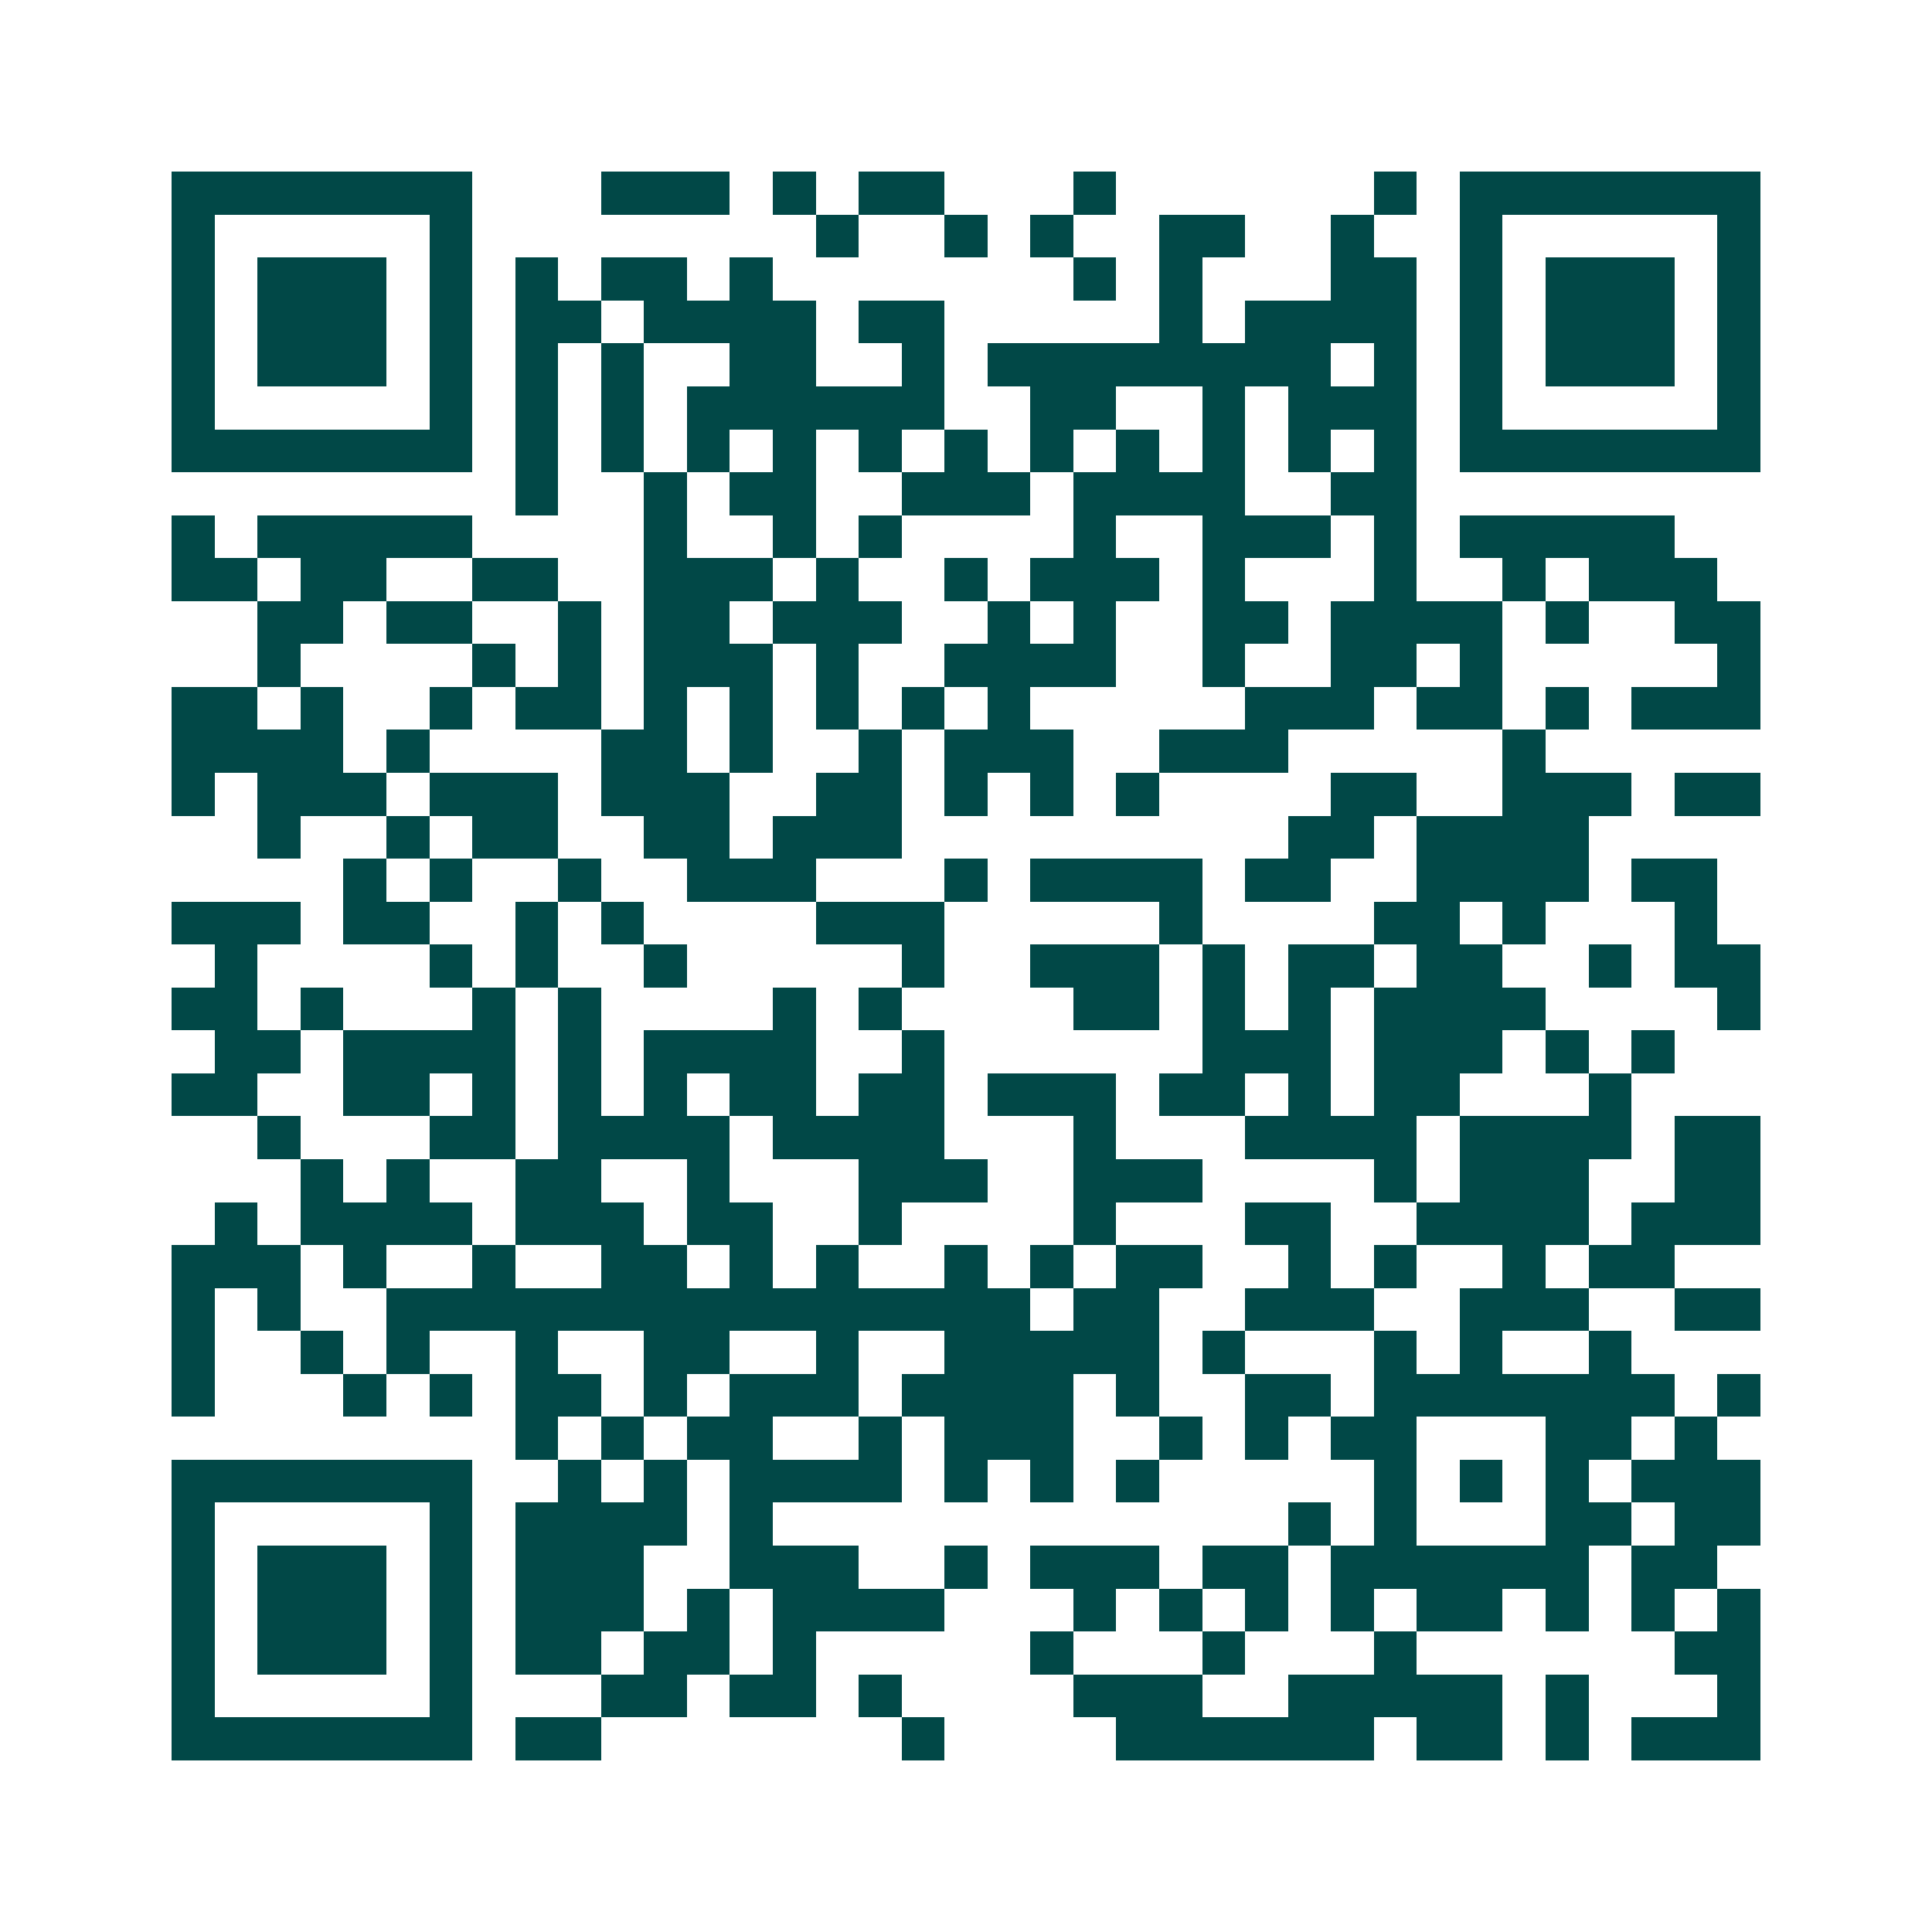 <svg xmlns="http://www.w3.org/2000/svg" width="200" height="200" viewBox="0 0 45 45" shape-rendering="crispEdges"><path fill="#ffffff" d="M0 0h45v45H0z"/><path stroke="#014847" d="M4 4.5h7m3 0h3m1 0h1m1 0h2m3 0h1m6 0h1m1 0h7M4 5.5h1m5 0h1m8 0h1m2 0h1m1 0h1m2 0h2m2 0h1m2 0h1m5 0h1M4 6.5h1m1 0h3m1 0h1m1 0h1m1 0h2m1 0h1m7 0h1m1 0h1m3 0h2m1 0h1m1 0h3m1 0h1M4 7.5h1m1 0h3m1 0h1m1 0h2m1 0h4m1 0h2m5 0h1m1 0h4m1 0h1m1 0h3m1 0h1M4 8.5h1m1 0h3m1 0h1m1 0h1m1 0h1m2 0h2m2 0h1m1 0h8m1 0h1m1 0h1m1 0h3m1 0h1M4 9.5h1m5 0h1m1 0h1m1 0h1m1 0h6m2 0h2m2 0h1m1 0h3m1 0h1m5 0h1M4 10.5h7m1 0h1m1 0h1m1 0h1m1 0h1m1 0h1m1 0h1m1 0h1m1 0h1m1 0h1m1 0h1m1 0h1m1 0h7M12 11.5h1m2 0h1m1 0h2m2 0h3m1 0h4m2 0h2M4 12.5h1m1 0h5m4 0h1m2 0h1m1 0h1m4 0h1m2 0h3m1 0h1m1 0h5M4 13.5h2m1 0h2m2 0h2m2 0h3m1 0h1m2 0h1m1 0h3m1 0h1m3 0h1m2 0h1m1 0h3M6 14.5h2m1 0h2m2 0h1m1 0h2m1 0h3m2 0h1m1 0h1m2 0h2m1 0h4m1 0h1m2 0h2M6 15.5h1m4 0h1m1 0h1m1 0h3m1 0h1m2 0h4m2 0h1m2 0h2m1 0h1m5 0h1M4 16.5h2m1 0h1m2 0h1m1 0h2m1 0h1m1 0h1m1 0h1m1 0h1m1 0h1m5 0h3m1 0h2m1 0h1m1 0h3M4 17.5h4m1 0h1m4 0h2m1 0h1m2 0h1m1 0h3m2 0h3m5 0h1M4 18.5h1m1 0h3m1 0h3m1 0h3m2 0h2m1 0h1m1 0h1m1 0h1m4 0h2m2 0h3m1 0h2M6 19.5h1m2 0h1m1 0h2m2 0h2m1 0h3m9 0h2m1 0h4M8 20.5h1m1 0h1m2 0h1m2 0h3m3 0h1m1 0h4m1 0h2m2 0h4m1 0h2M4 21.5h3m1 0h2m2 0h1m1 0h1m4 0h3m5 0h1m4 0h2m1 0h1m3 0h1M5 22.5h1m4 0h1m1 0h1m2 0h1m5 0h1m2 0h3m1 0h1m1 0h2m1 0h2m2 0h1m1 0h2M4 23.5h2m1 0h1m3 0h1m1 0h1m4 0h1m1 0h1m4 0h2m1 0h1m1 0h1m1 0h4m4 0h1M5 24.5h2m1 0h4m1 0h1m1 0h4m2 0h1m6 0h3m1 0h3m1 0h1m1 0h1M4 25.5h2m2 0h2m1 0h1m1 0h1m1 0h1m1 0h2m1 0h2m1 0h3m1 0h2m1 0h1m1 0h2m3 0h1M6 26.5h1m3 0h2m1 0h4m1 0h4m3 0h1m3 0h4m1 0h4m1 0h2M7 27.5h1m1 0h1m2 0h2m2 0h1m3 0h3m2 0h3m4 0h1m1 0h3m2 0h2M5 28.5h1m1 0h4m1 0h3m1 0h2m2 0h1m4 0h1m3 0h2m2 0h4m1 0h3M4 29.5h3m1 0h1m2 0h1m2 0h2m1 0h1m1 0h1m2 0h1m1 0h1m1 0h2m2 0h1m1 0h1m2 0h1m1 0h2M4 30.5h1m1 0h1m2 0h15m1 0h2m2 0h3m2 0h3m2 0h2M4 31.5h1m2 0h1m1 0h1m2 0h1m2 0h2m2 0h1m2 0h5m1 0h1m3 0h1m1 0h1m2 0h1M4 32.5h1m3 0h1m1 0h1m1 0h2m1 0h1m1 0h3m1 0h4m1 0h1m2 0h2m1 0h7m1 0h1M12 33.5h1m1 0h1m1 0h2m2 0h1m1 0h3m2 0h1m1 0h1m1 0h2m3 0h2m1 0h1M4 34.5h7m2 0h1m1 0h1m1 0h4m1 0h1m1 0h1m1 0h1m5 0h1m1 0h1m1 0h1m1 0h3M4 35.5h1m5 0h1m1 0h4m1 0h1m12 0h1m1 0h1m3 0h2m1 0h2M4 36.5h1m1 0h3m1 0h1m1 0h3m2 0h3m2 0h1m1 0h3m1 0h2m1 0h6m1 0h2M4 37.5h1m1 0h3m1 0h1m1 0h3m1 0h1m1 0h4m3 0h1m1 0h1m1 0h1m1 0h1m1 0h2m1 0h1m1 0h1m1 0h1M4 38.5h1m1 0h3m1 0h1m1 0h2m1 0h2m1 0h1m5 0h1m3 0h1m3 0h1m6 0h2M4 39.5h1m5 0h1m3 0h2m1 0h2m1 0h1m4 0h3m2 0h5m1 0h1m3 0h1M4 40.5h7m1 0h2m7 0h1m4 0h6m1 0h2m1 0h1m1 0h3"/></svg>
